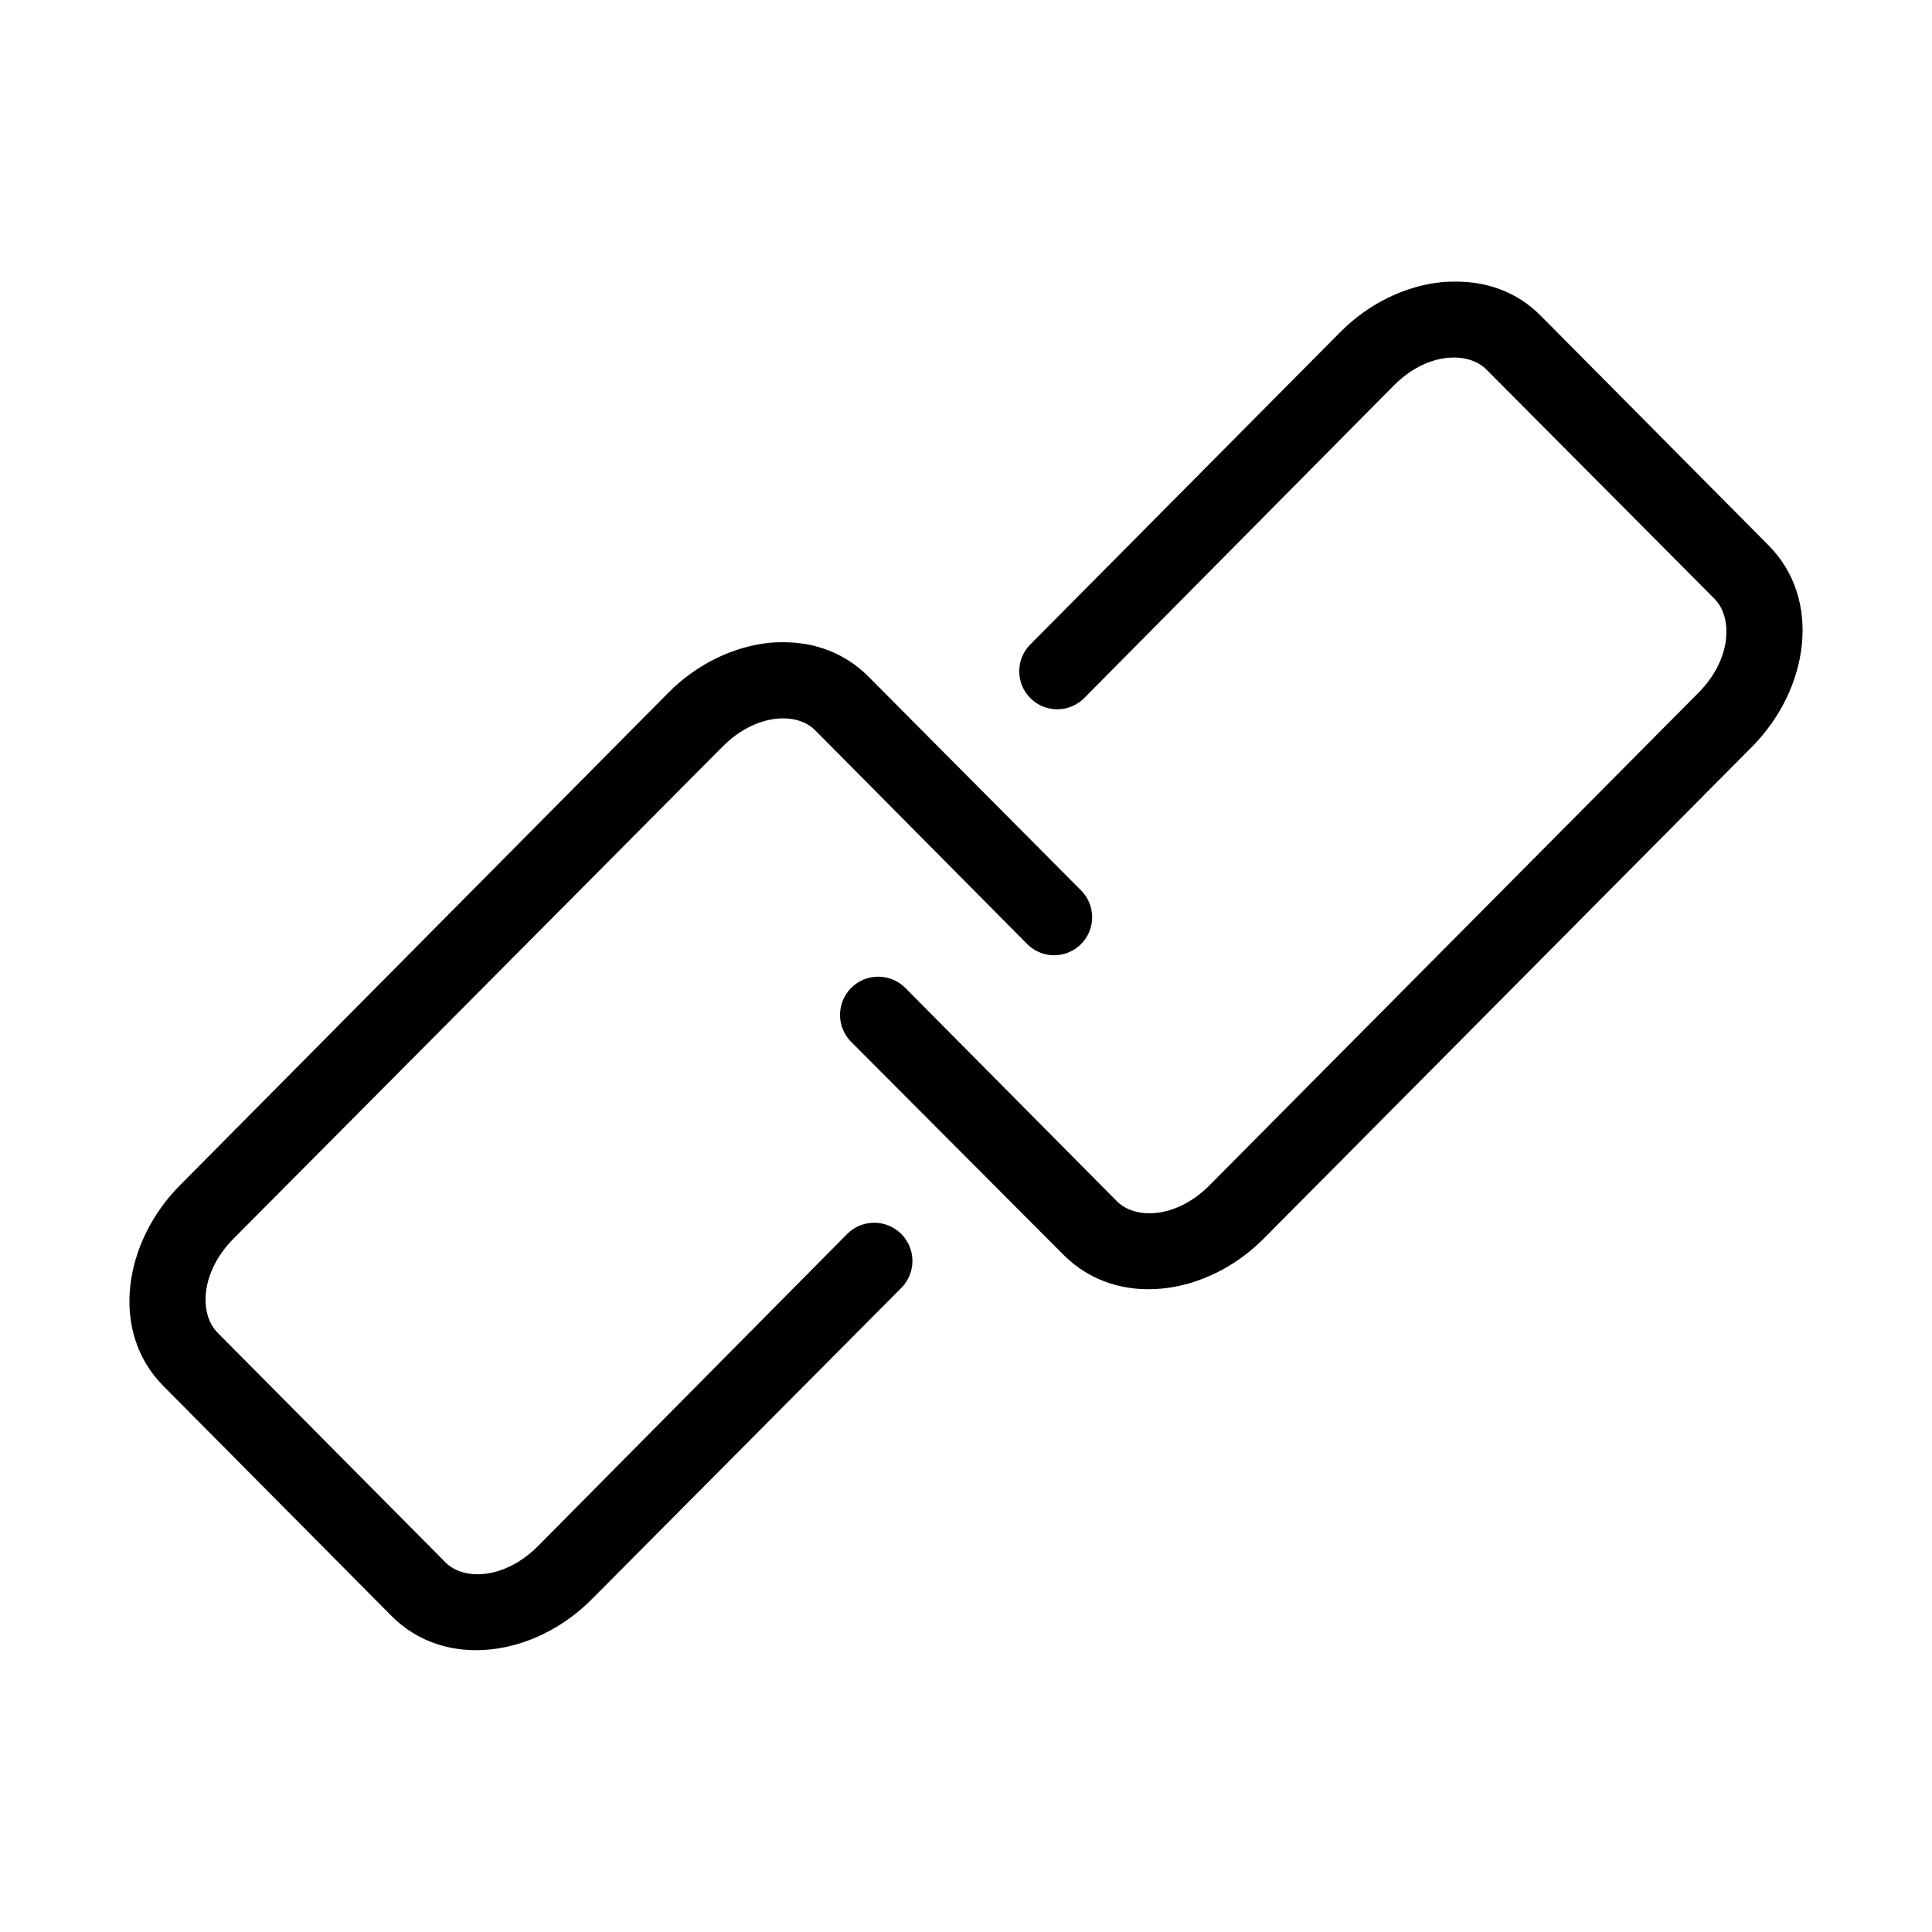 <?xml version="1.0" encoding="UTF-8"?>
<!-- Uploaded to: ICON Repo, www.svgrepo.com, Generator: ICON Repo Mixer Tools -->
<svg fill="#000000" width="800px" height="800px" version="1.1" viewBox="144 144 512 512" xmlns="http://www.w3.org/2000/svg">
 <path d="m529.57 218.63c-1.191 0.008-2.418 0.031-3.621 0.156-9.617 1-19.262 5.668-26.762 13.223l-82.027 82.656c-1.941 1.887-3.043 4.477-3.055 7.184-0.008 2.707 1.066 5.305 2.992 7.207 1.926 1.906 4.535 2.953 7.242 2.914 2.707-0.043 5.281-1.172 7.148-3.133l81.867-82.656c8.906-8.969 19.762-9.086 24.562-4.25l60.457 60.77c4.797 4.836 4.652 15.906-4.254 24.875l-129.57 130.52c-8.906 8.973-19.762 9.086-24.562 4.25l-56.047-56.52c-1.898-1.914-4.481-2.992-7.176-2.996-2.691-0.008-5.277 1.059-7.184 2.965s-2.973 4.492-2.969 7.188c0.008 2.691 1.086 5.273 3 7.172l56.207 56.363c14.324 14.43 38.055 10.859 53.055-4.25l129.42-130.36c15-15.109 18.734-38.941 4.406-53.371l-60.457-60.93c-6.266-6.312-14.309-9.047-22.672-8.973zm-178.06 95.566c-1.195 0.004-2.418 0.031-3.621 0.156-9.621 1-19.266 5.668-26.766 13.223l-129.42 130.52c-15 15.109-18.73 38.785-4.406 53.215l60.457 60.93c14.324 14.43 38.055 10.703 53.059-4.41l82.023-82.496c3.957-3.957 3.957-10.371 0-14.328-3.953-3.957-10.371-3.957-14.324 0l-81.871 82.656c-8.906 8.969-19.758 9.242-24.559 4.41l-60.457-60.93c-4.801-4.836-4.656-15.906 4.25-24.875l129.57-130.36c8.902-8.969 19.758-9.242 24.559-4.406l56.051 56.52c1.863 1.961 4.441 3.09 7.148 3.133 2.703 0.039 5.312-1.008 7.238-2.914 1.926-1.902 3.004-4.5 2.992-7.207-0.012-2.707-1.113-5.293-3.055-7.18l-56.203-56.523c-6.269-6.312-14.309-9.176-22.672-9.129z"/>
</svg>